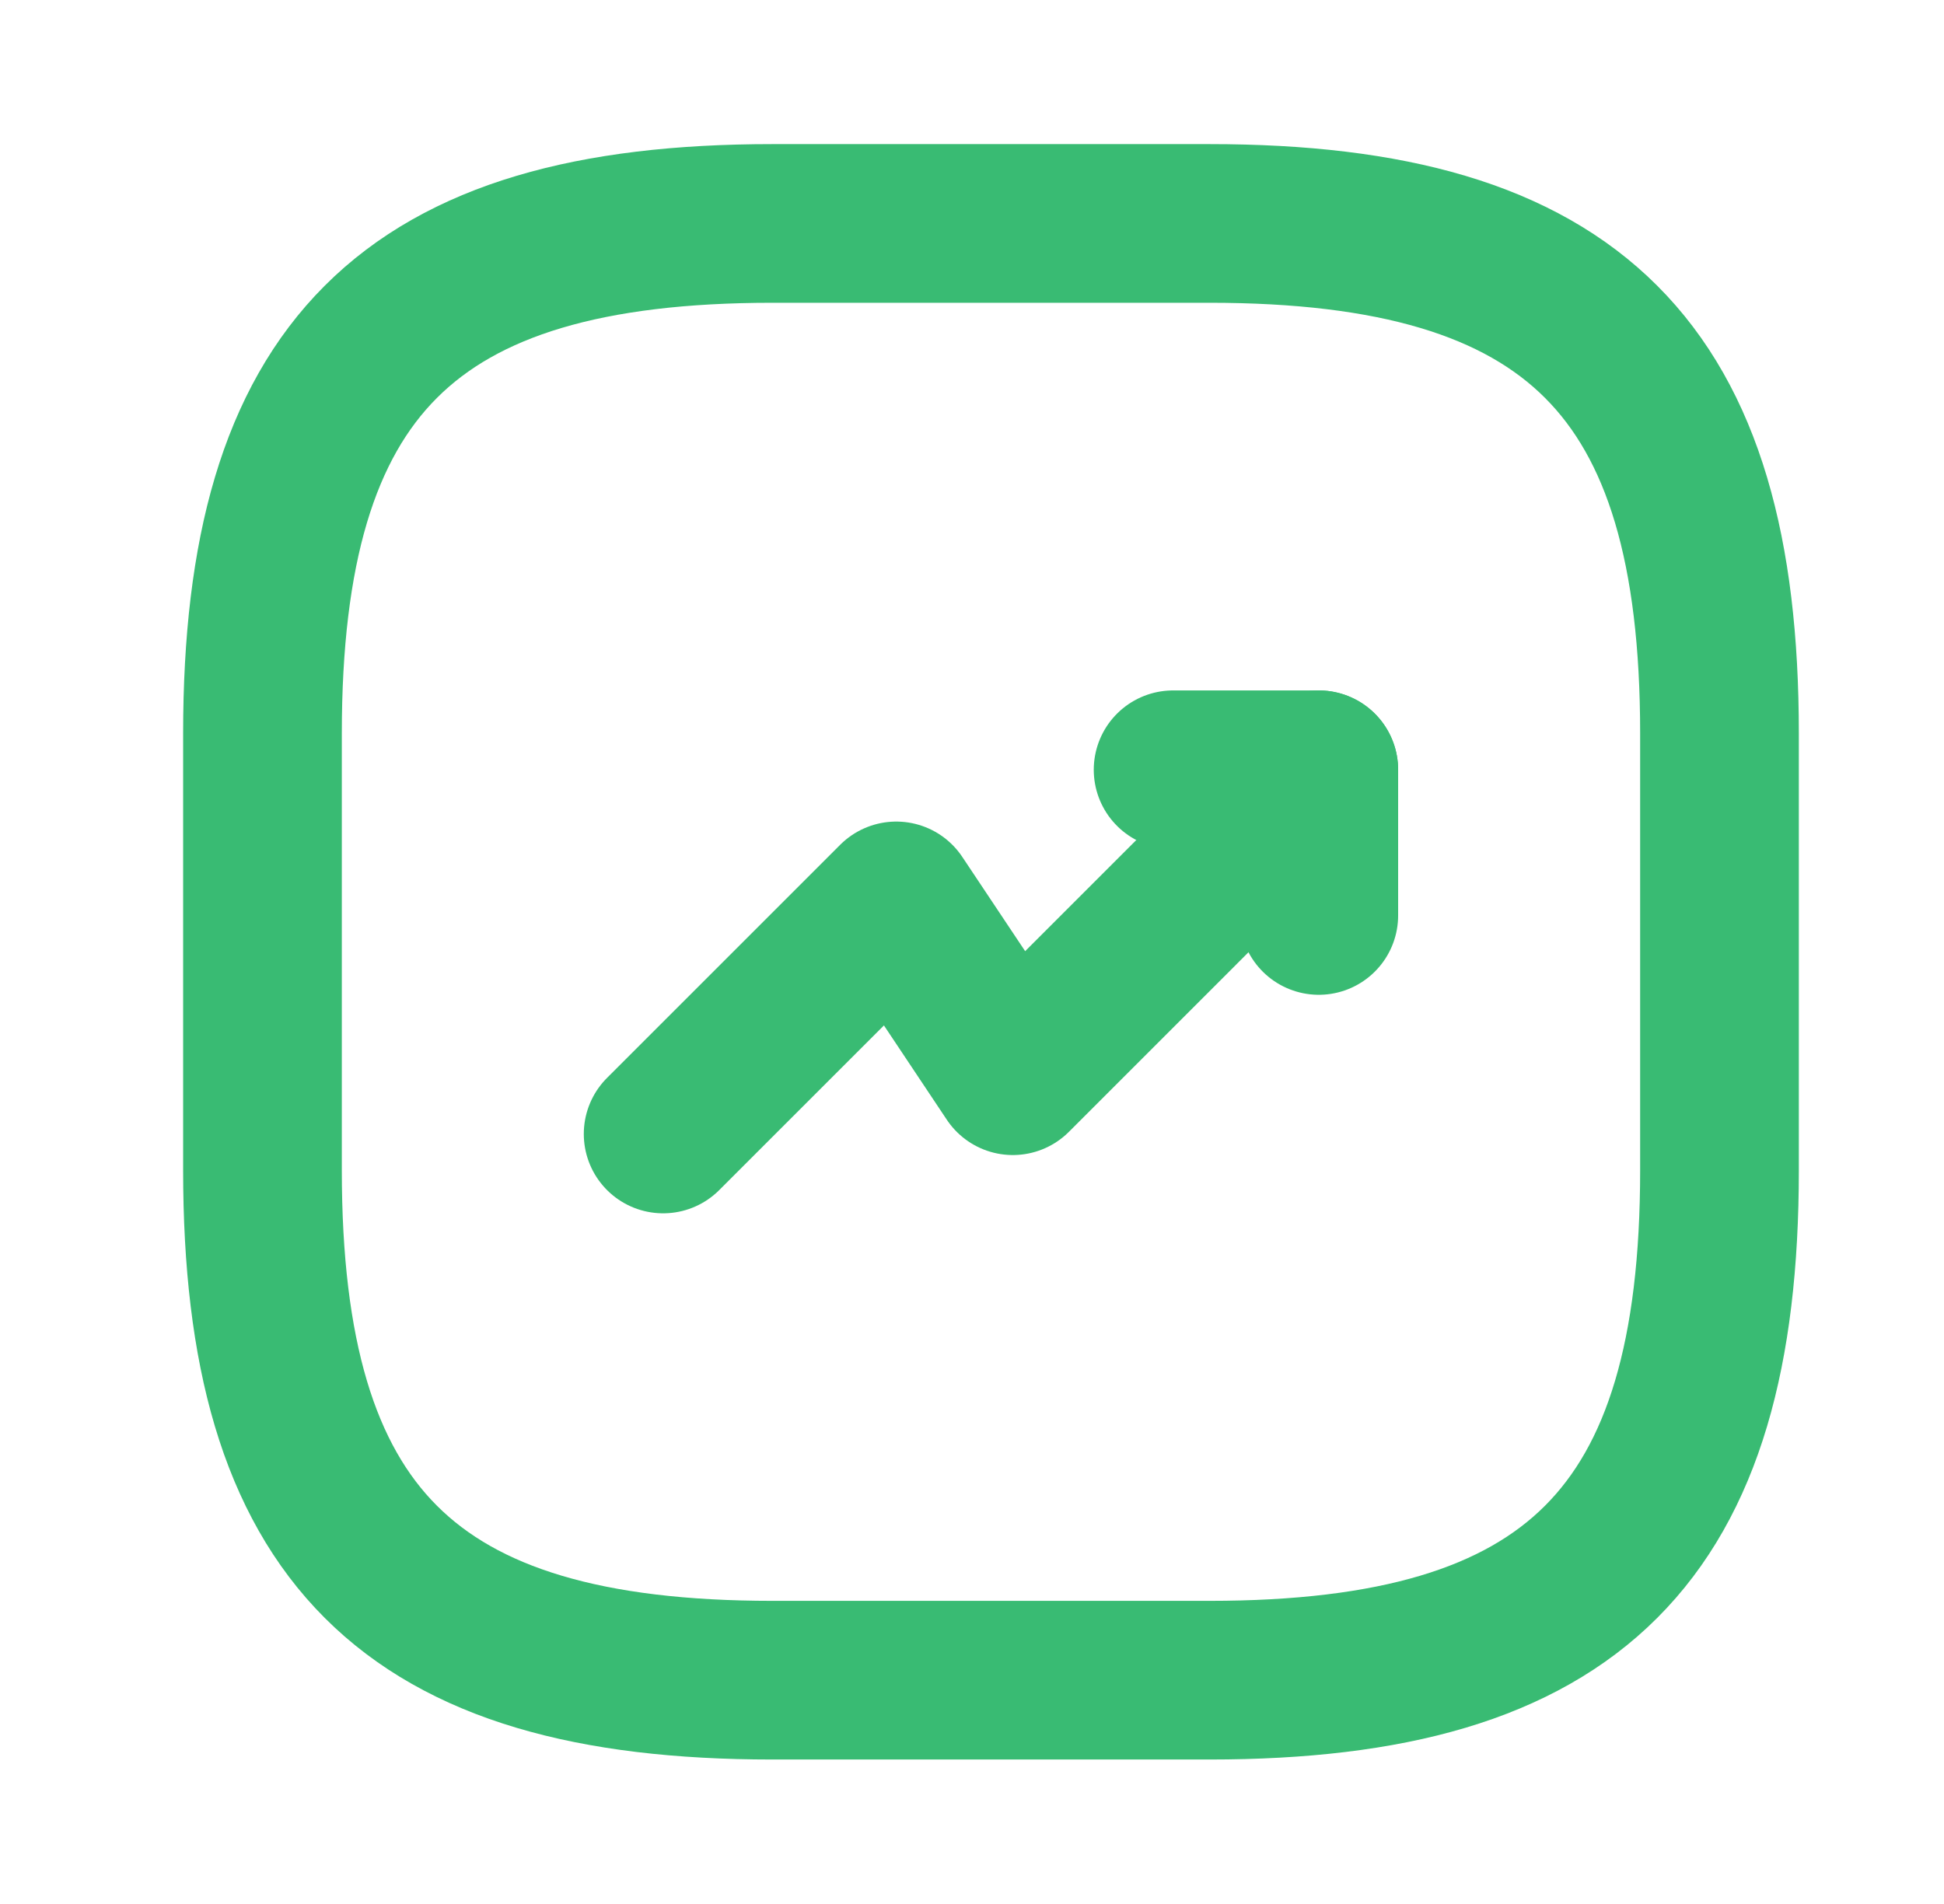<?xml version="1.0" encoding="UTF-8"?><svg width="49" height="48" viewBox="0 0 49 48" fill="none" xmlns="http://www.w3.org/2000/svg">
<path d="M33.241 19.406L25.529 27.119L22.591 22.712L16.715 28.588" stroke="#39BB73" stroke-width="4" stroke-linecap="round" stroke-linejoin="round"/>
<path d="M29.569 19.406H33.241V23.079" stroke="#39BB73" stroke-width="4" stroke-linecap="round" stroke-linejoin="round"/>
<path d="M19.47 42.358H30.487C39.669 42.358 43.341 38.686 43.341 29.504V18.487C43.341 9.305 39.669 5.633 30.487 5.633H19.47C10.288 5.633 6.616 9.305 6.616 18.487V29.504C6.616 38.686 10.288 42.358 19.47 42.358Z" stroke="#39BB73" stroke-width="4" stroke-linecap="round" stroke-linejoin="round"/>
</svg>
